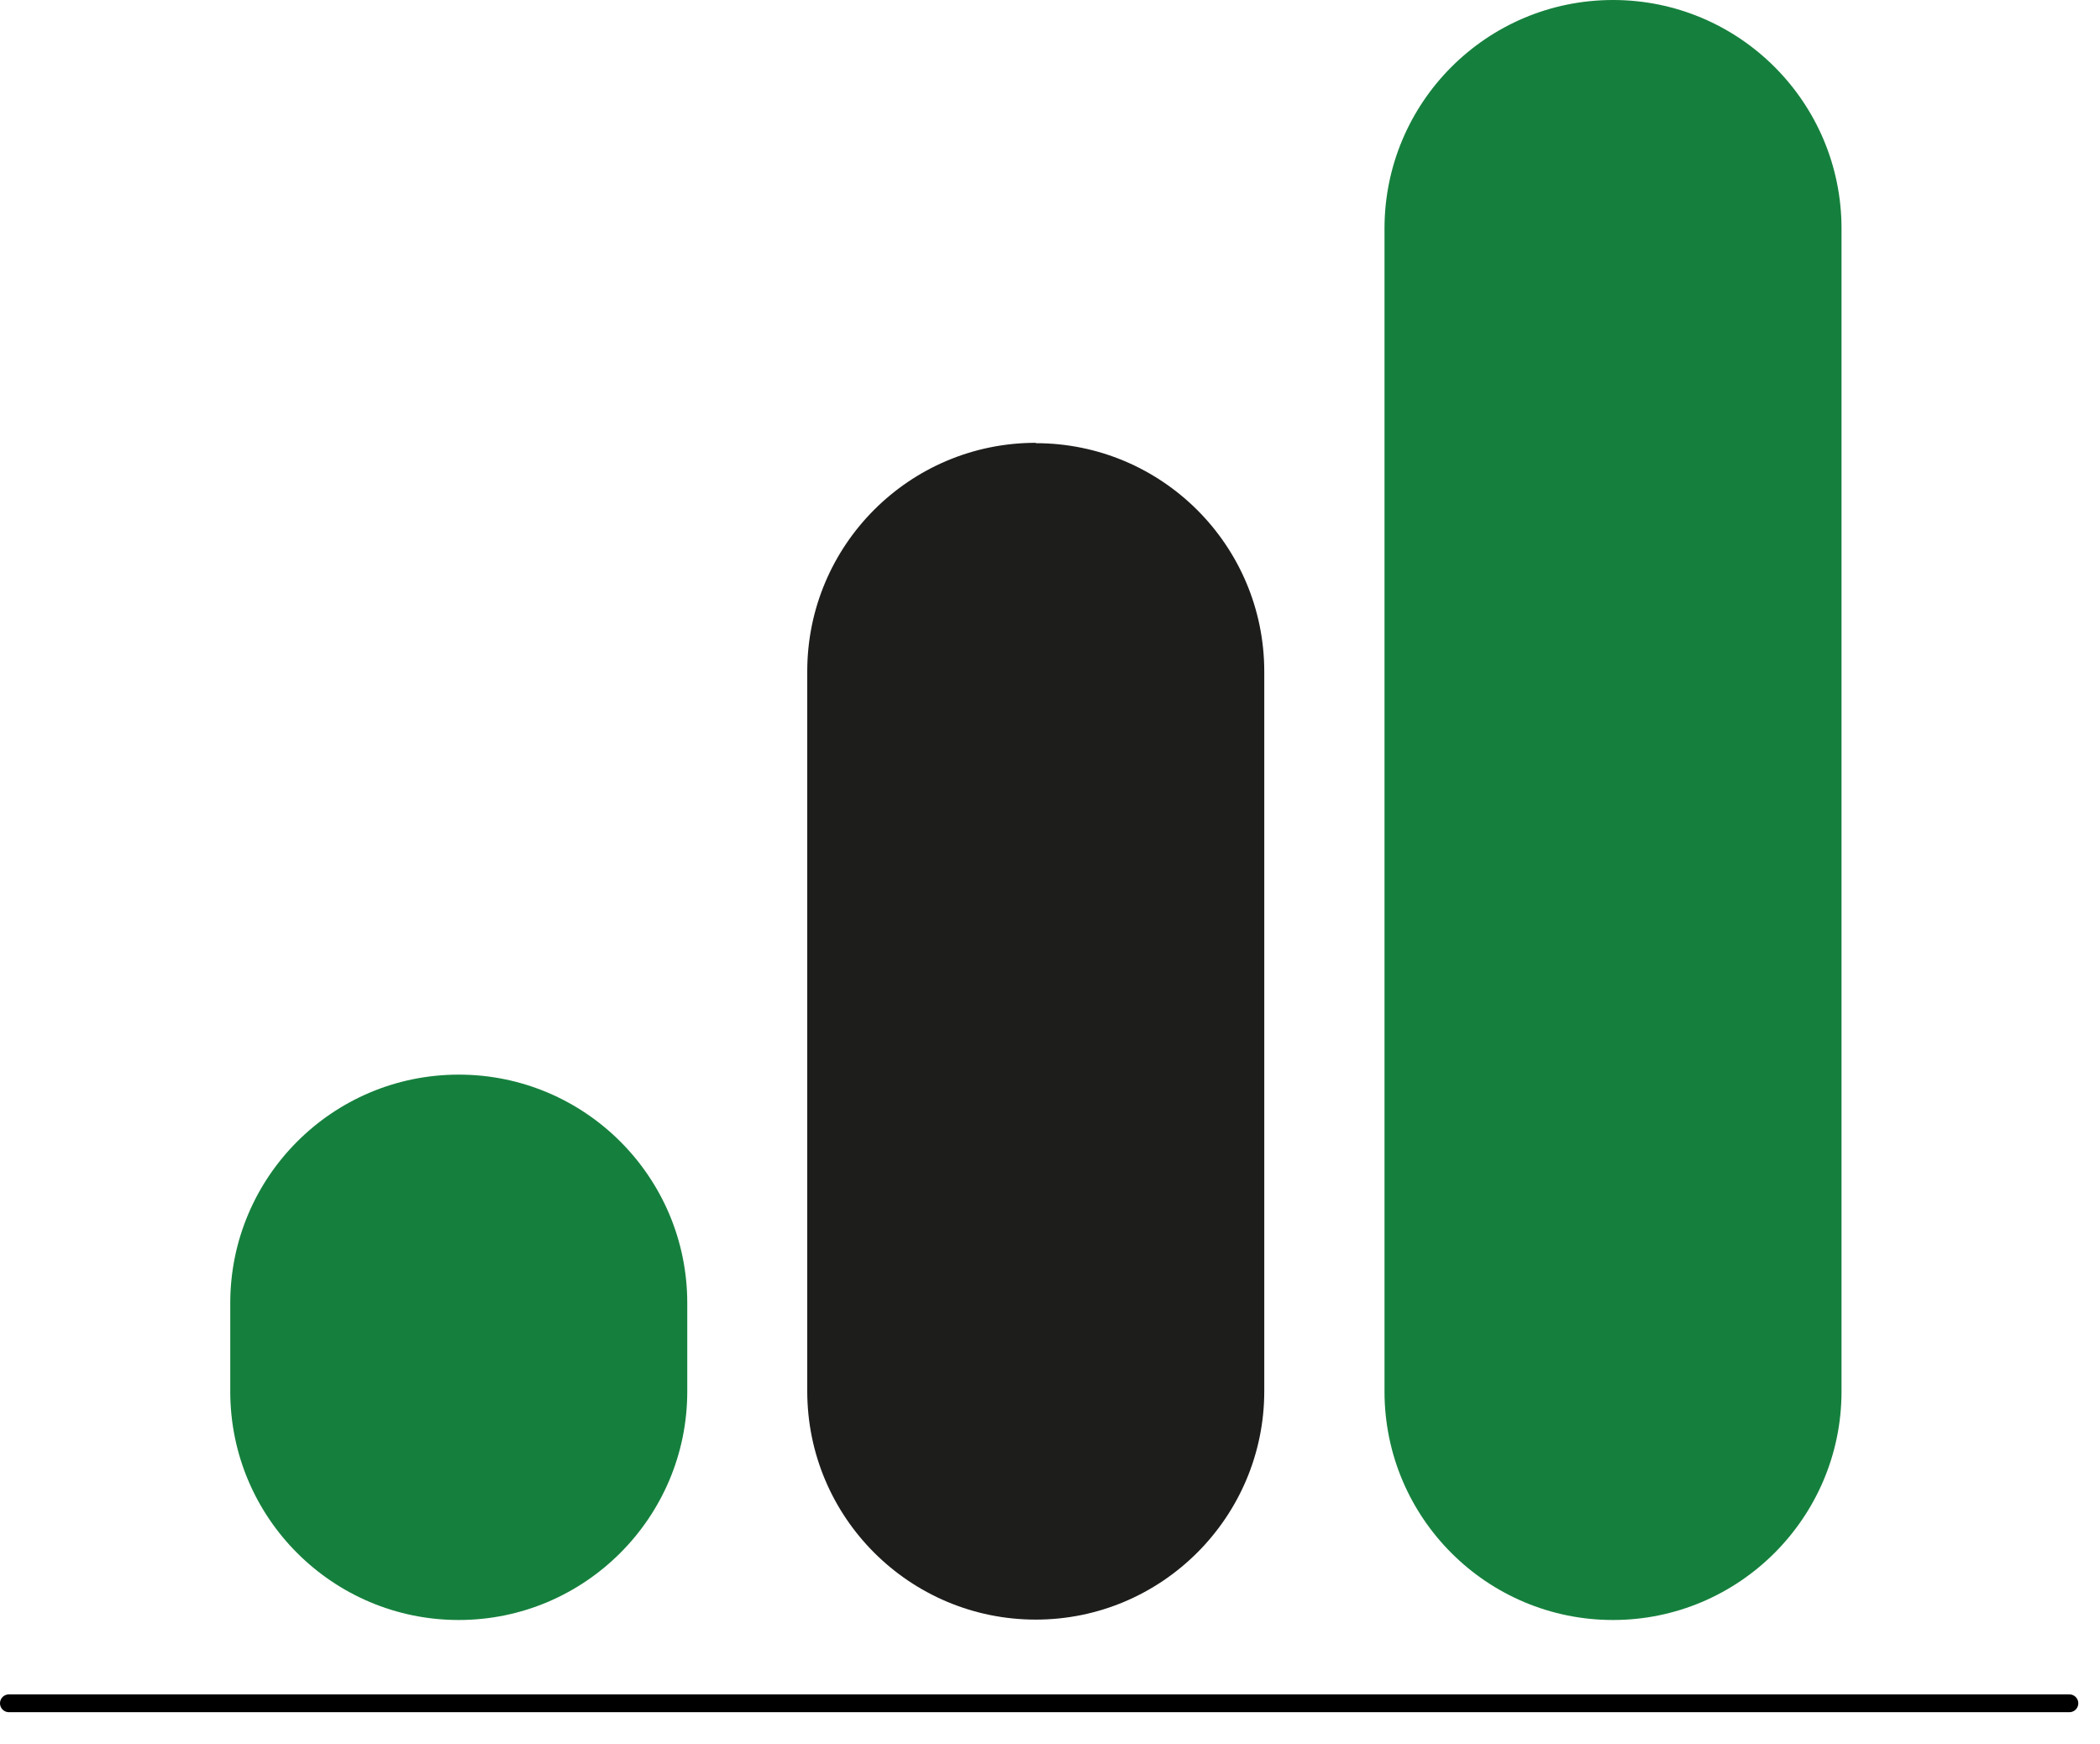 <svg xmlns="http://www.w3.org/2000/svg" width="59" height="49" viewBox="0 0 59 49" fill="none">
    <g clip-path="url(#clip0_2786_4134)">
        <path
            d="M12.889 30.189C9.339 30.189 6.469 33.069 6.469 36.609V39.09C6.469 42.639 9.349 45.51 12.889 45.51C16.429 45.51 19.309 42.63 19.309 39.09V36.609C19.309 33.059 16.429 30.189 12.889 30.189Z"
            fill="#15803d" />
        <path
            d="M29.1 12.44C25.55 12.44 22.68 15.319 22.68 18.86V39.08C22.68 42.63 25.56 45.499 29.1 45.499C32.64 45.499 35.52 42.62 35.52 39.08V18.869C35.52 15.319 32.64 12.45 29.1 12.45"
            fill="#1D1D1B" />
        <path
            d="M45.318 0C41.768 0 38.898 2.88 38.898 6.42V39.09C38.898 42.64 41.778 45.51 45.318 45.51C48.858 45.51 51.738 42.63 51.738 39.09V6.42C51.738 2.87 48.858 0 45.318 0Z"
            fill="#15803d" />
        <path d="M0.25 47.85H58.14" stroke="black" stroke-width="0.5" stroke-linecap="round"
            stroke-linejoin="round" />
    </g>
    <defs>
        <clipPath id="clip0_2786_4134">
            <rect width="58.39" height="48.1" fill="white" />
        </clipPath>
    </defs>
</svg>